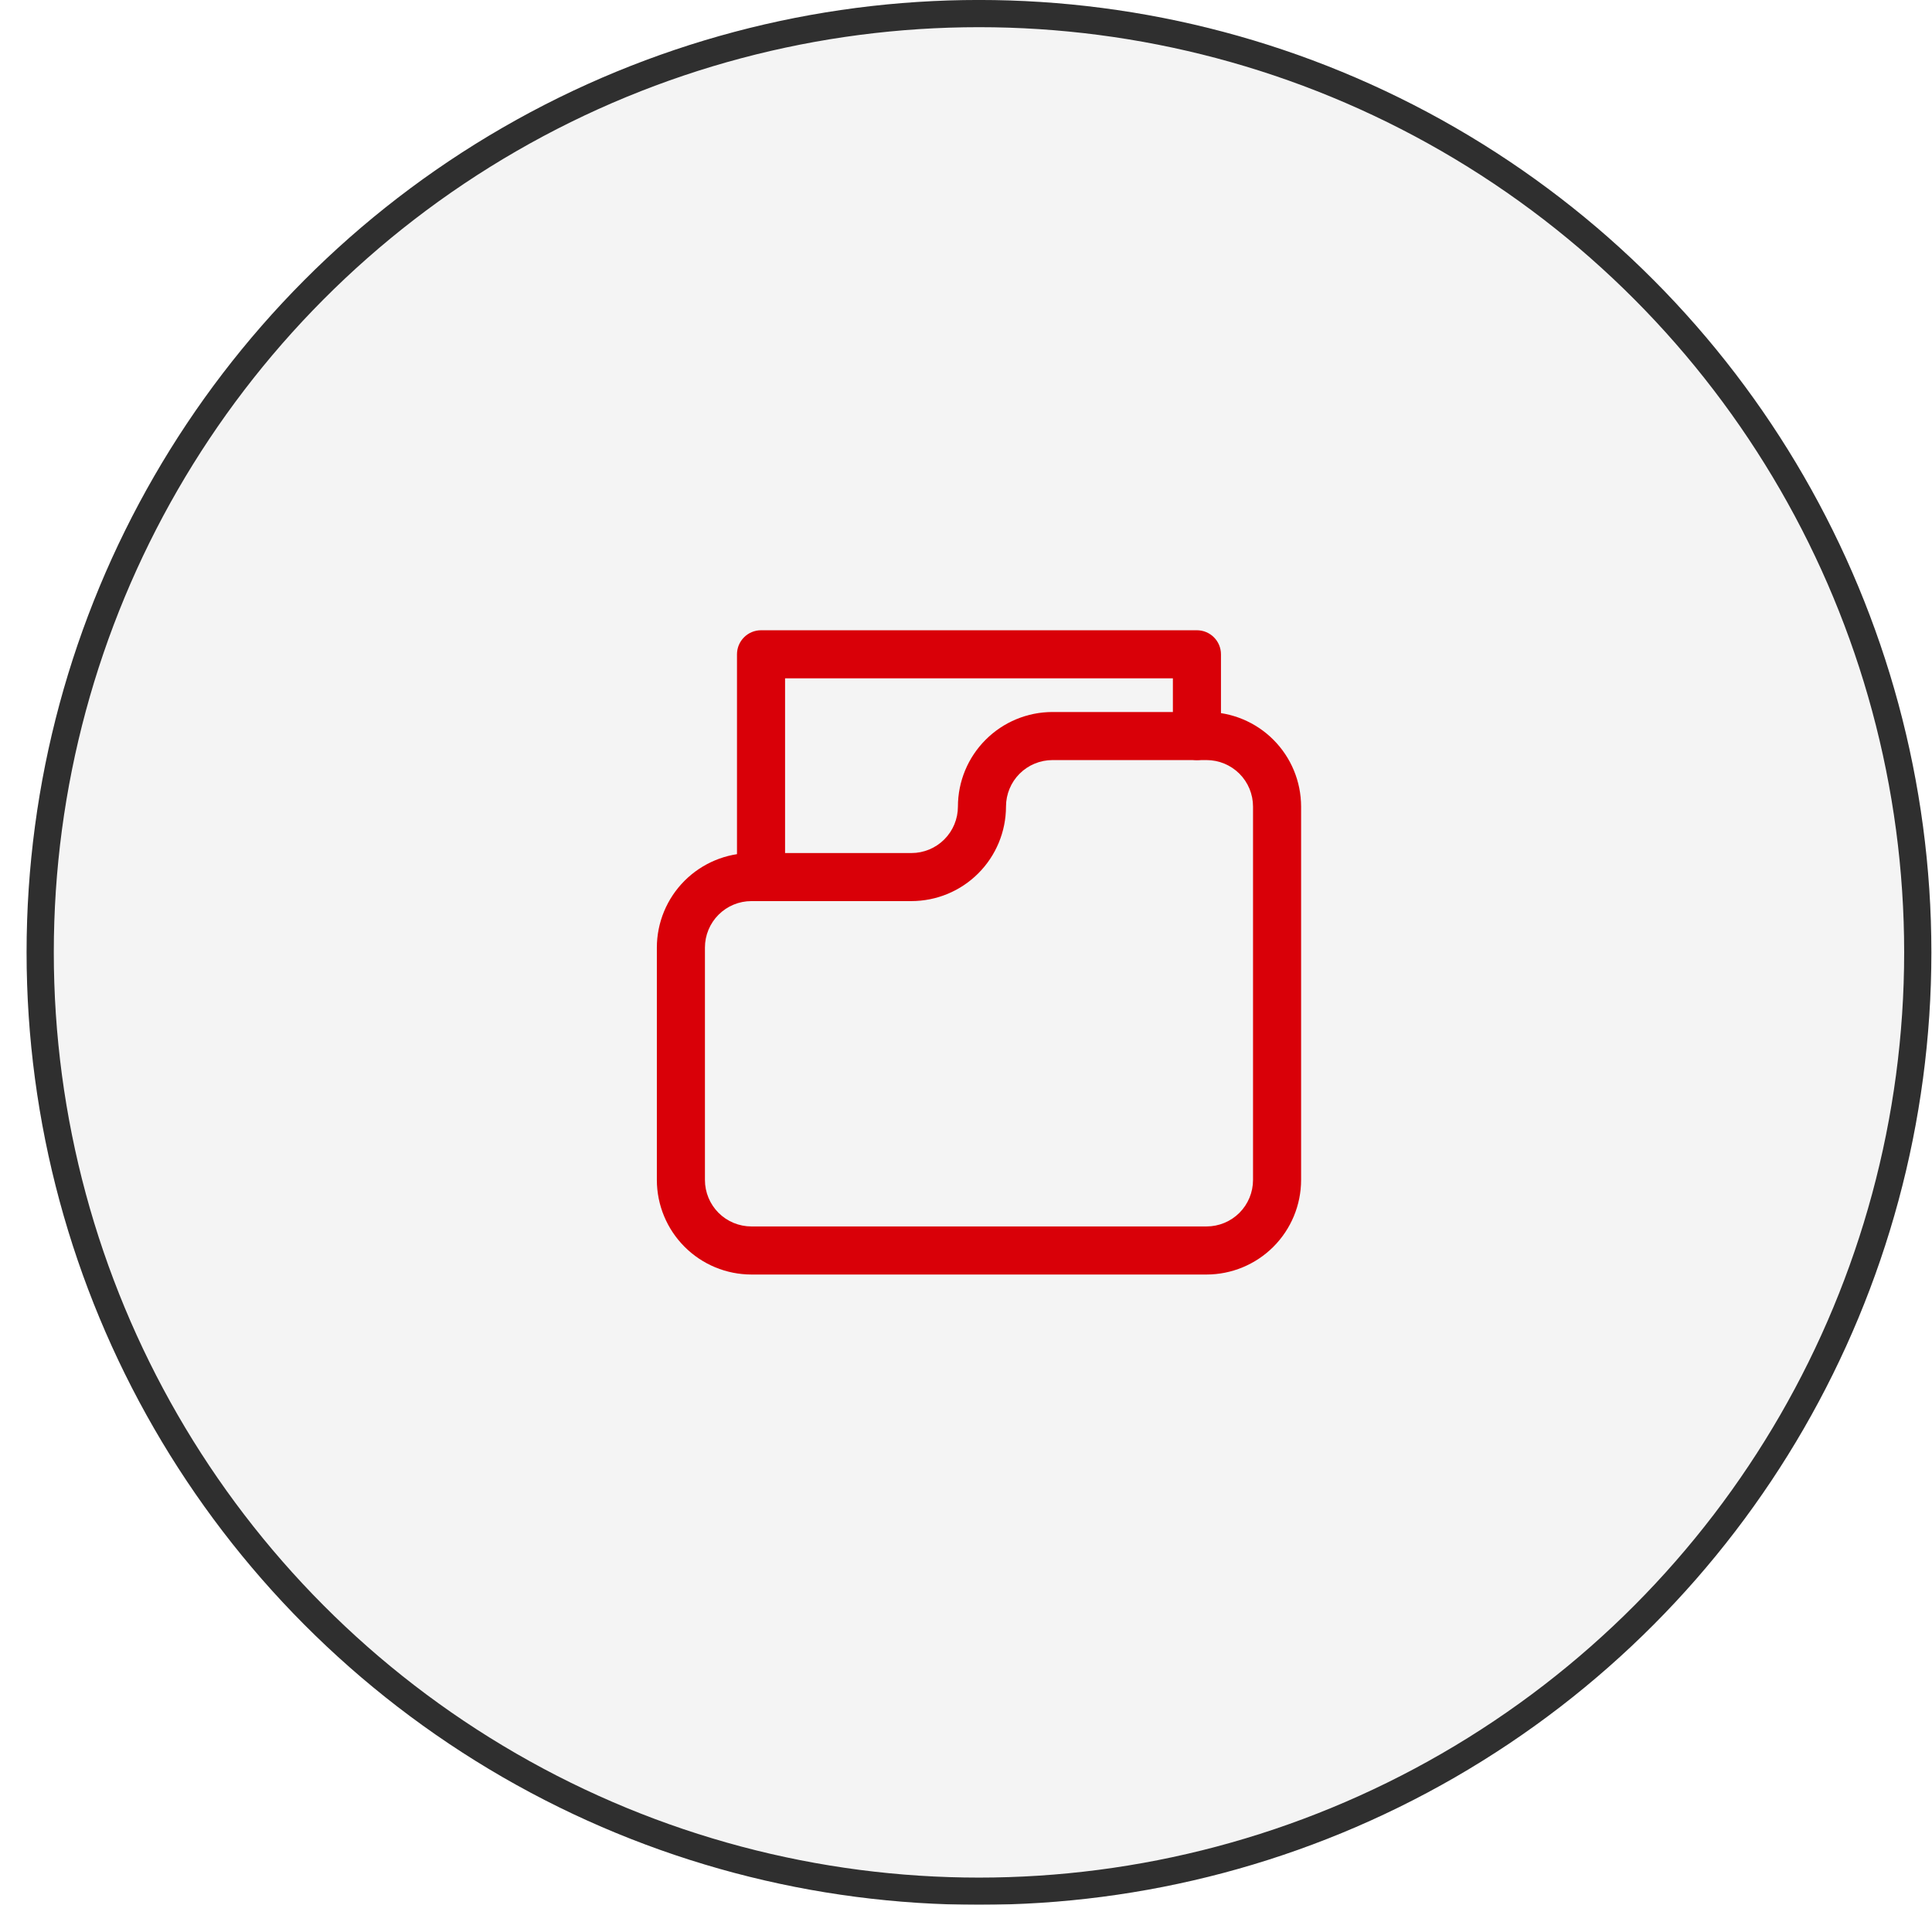 <svg width="71" height="70" viewBox="0 0 71 70" fill="none" xmlns="http://www.w3.org/2000/svg">
<g filter="url(#filter0_b_5313_167391)">
<g filter="url(#filter1_b_5313_167391)">
<circle cx="35.977" cy="34.999" r="35" fill="#919090" fill-opacity="0.1"/>
<circle cx="35.977" cy="34.999" r="34.5" stroke="#2F2F2F"/>
</g>
<path d="M44.34 46.837H27.614C26.693 46.836 25.809 46.47 25.158 45.818C24.506 45.167 24.14 44.283 24.139 43.362V34.822C24.14 33.901 24.506 33.018 25.158 32.366C25.809 31.715 26.693 31.349 27.614 31.348H33.495C33.948 31.348 34.383 31.168 34.703 30.847C35.023 30.527 35.203 30.093 35.203 29.64C35.204 28.718 35.57 27.835 36.222 27.184C36.873 26.532 37.757 26.166 38.678 26.165H44.34C45.261 26.166 46.145 26.532 46.796 27.184C47.447 27.835 47.814 28.718 47.815 29.64V43.362C47.814 44.283 47.447 45.166 46.796 45.818C46.145 46.469 45.261 46.836 44.34 46.837ZM27.614 33.114C27.161 33.114 26.726 33.294 26.406 33.615C26.086 33.935 25.906 34.369 25.906 34.822V43.362C25.906 43.815 26.086 44.249 26.406 44.57C26.726 44.89 27.161 45.07 27.614 45.07H44.34C44.793 45.07 45.227 44.89 45.548 44.57C45.868 44.249 46.048 43.815 46.048 43.362V29.64C46.048 29.187 45.868 28.752 45.548 28.432C45.227 28.112 44.793 27.932 44.34 27.932H38.678C38.225 27.932 37.791 28.112 37.47 28.432C37.15 28.752 36.97 29.187 36.97 29.64C36.969 30.561 36.602 31.444 35.951 32.095C35.3 32.747 34.416 33.113 33.495 33.114H27.614Z" fill="#D90008"/>
<path d="M27.967 33.114C27.733 33.114 27.508 33.021 27.343 32.856C27.177 32.69 27.084 32.465 27.084 32.231V24.045C27.084 23.81 27.177 23.586 27.343 23.42C27.508 23.254 27.733 23.161 27.967 23.161H43.987C44.221 23.161 44.446 23.254 44.611 23.42C44.777 23.586 44.87 23.81 44.87 24.045V27.048C44.87 27.282 44.777 27.507 44.611 27.673C44.446 27.839 44.221 27.932 43.987 27.932C43.752 27.932 43.528 27.839 43.362 27.673C43.196 27.507 43.103 27.282 43.103 27.048V24.928H28.851V32.231C28.851 32.465 28.758 32.69 28.592 32.856C28.426 33.021 28.201 33.114 27.967 33.114Z" fill="#D90008"/>
</g>
<defs>
<filter id="filter0_b_5313_167391" x="-39.023" y="-40.001" width="150" height="150" filterUnits="userSpaceOnUse" color-interpolation-filters="sRGB">
<feFlood flood-opacity="0" result="BackgroundImageFix"/>
<feGaussianBlur in="BackgroundImageFix" stdDeviation="20"/>
<feComposite in2="SourceAlpha" operator="in" result="effect1_backgroundBlur_5313_167391"/>
<feBlend mode="normal" in="SourceGraphic" in2="effect1_backgroundBlur_5313_167391" result="shape"/>
</filter>
<filter id="filter1_b_5313_167391" x="-9.023" y="-10.001" width="90" height="90" filterUnits="userSpaceOnUse" color-interpolation-filters="sRGB">
<feFlood flood-opacity="0" result="BackgroundImageFix"/>
<feGaussianBlur in="BackgroundImageFix" stdDeviation="5"/>
<feComposite in2="SourceAlpha" operator="in" result="effect1_backgroundBlur_5313_167391"/>
<feBlend mode="normal" in="SourceGraphic" in2="effect1_backgroundBlur_5313_167391" result="shape"/>
</filter>
</defs>
</svg>
